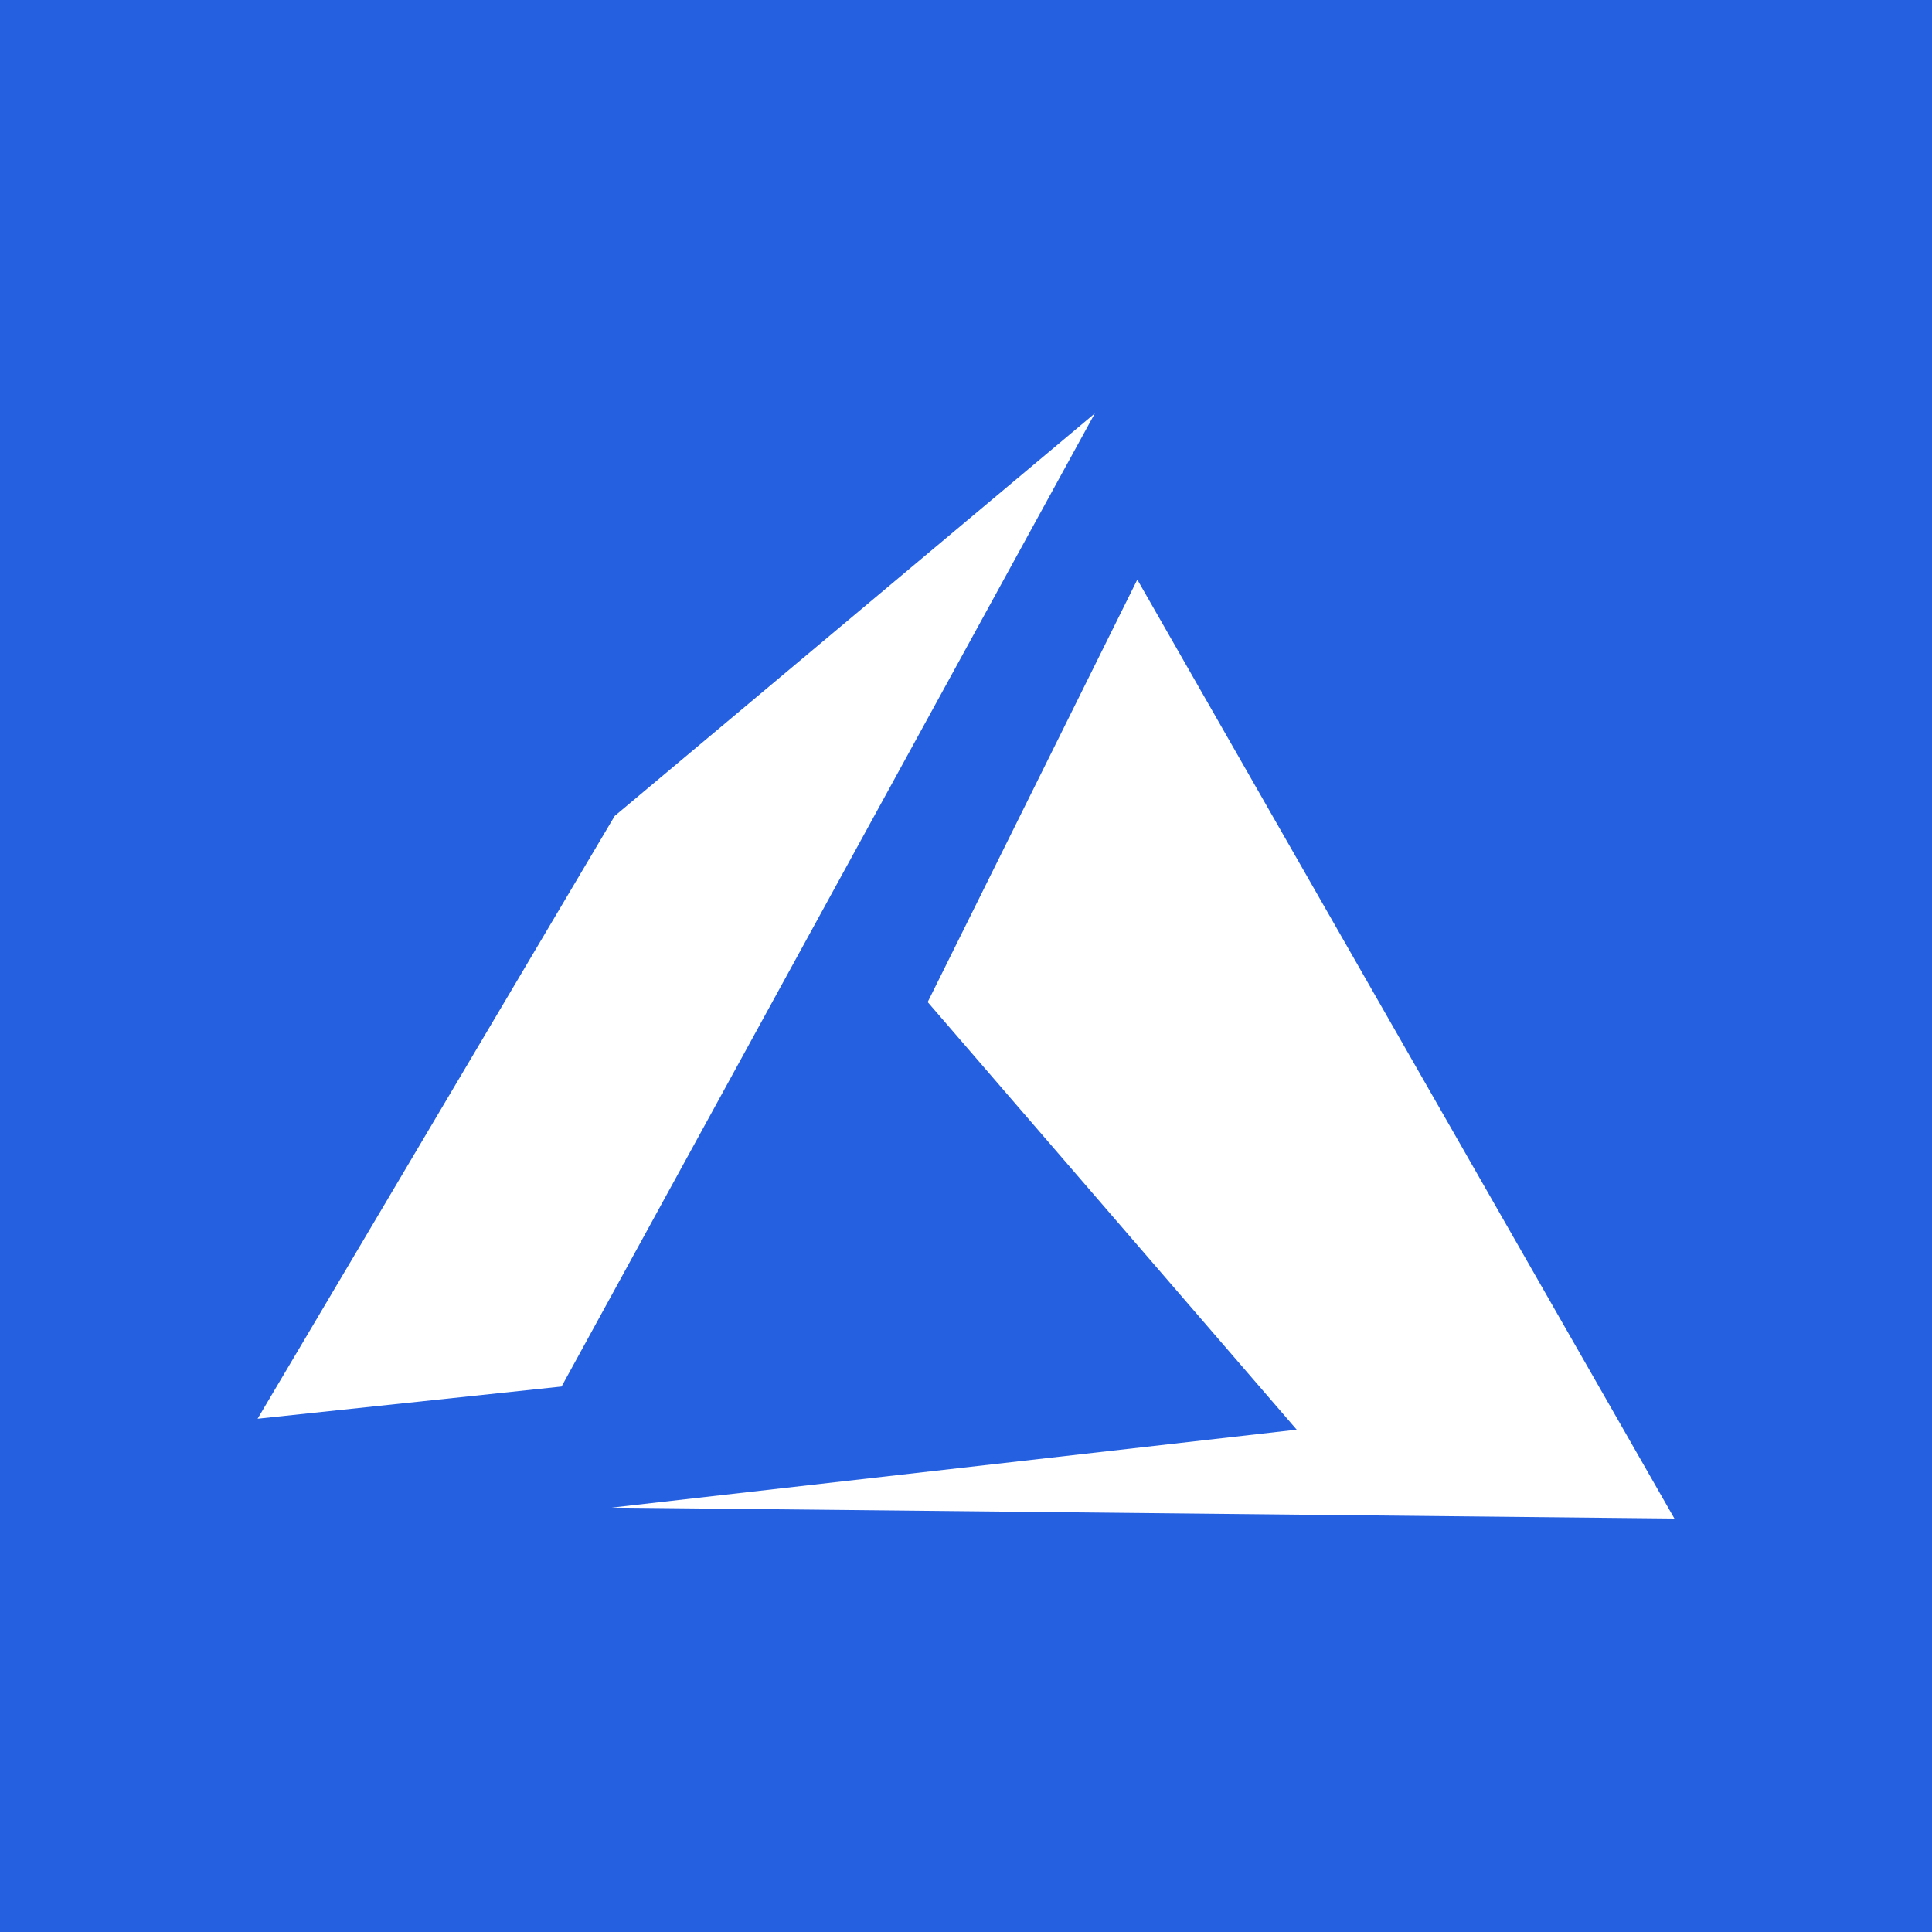 <?xml version="1.0" encoding="UTF-8"?> <svg xmlns="http://www.w3.org/2000/svg" id="Layer_1" data-name="Layer 1" viewBox="0 0 60 60"><defs><style>.cls-1{fill:#2560e0;}.cls-2{fill:#fff;fill-rule:evenodd;}</style></defs><rect class="cls-1" width="60" height="60"></rect><path id="path7291" class="cls-2" d="M35.32,18,28.81,31.12,40.27,44.4,19,46.82l33,.34L35.32,18Z"></path><path id="path7293" class="cls-2" d="M34,12.84,19.09,25.34,8,44.06l9.44-1Z"></path></svg> 